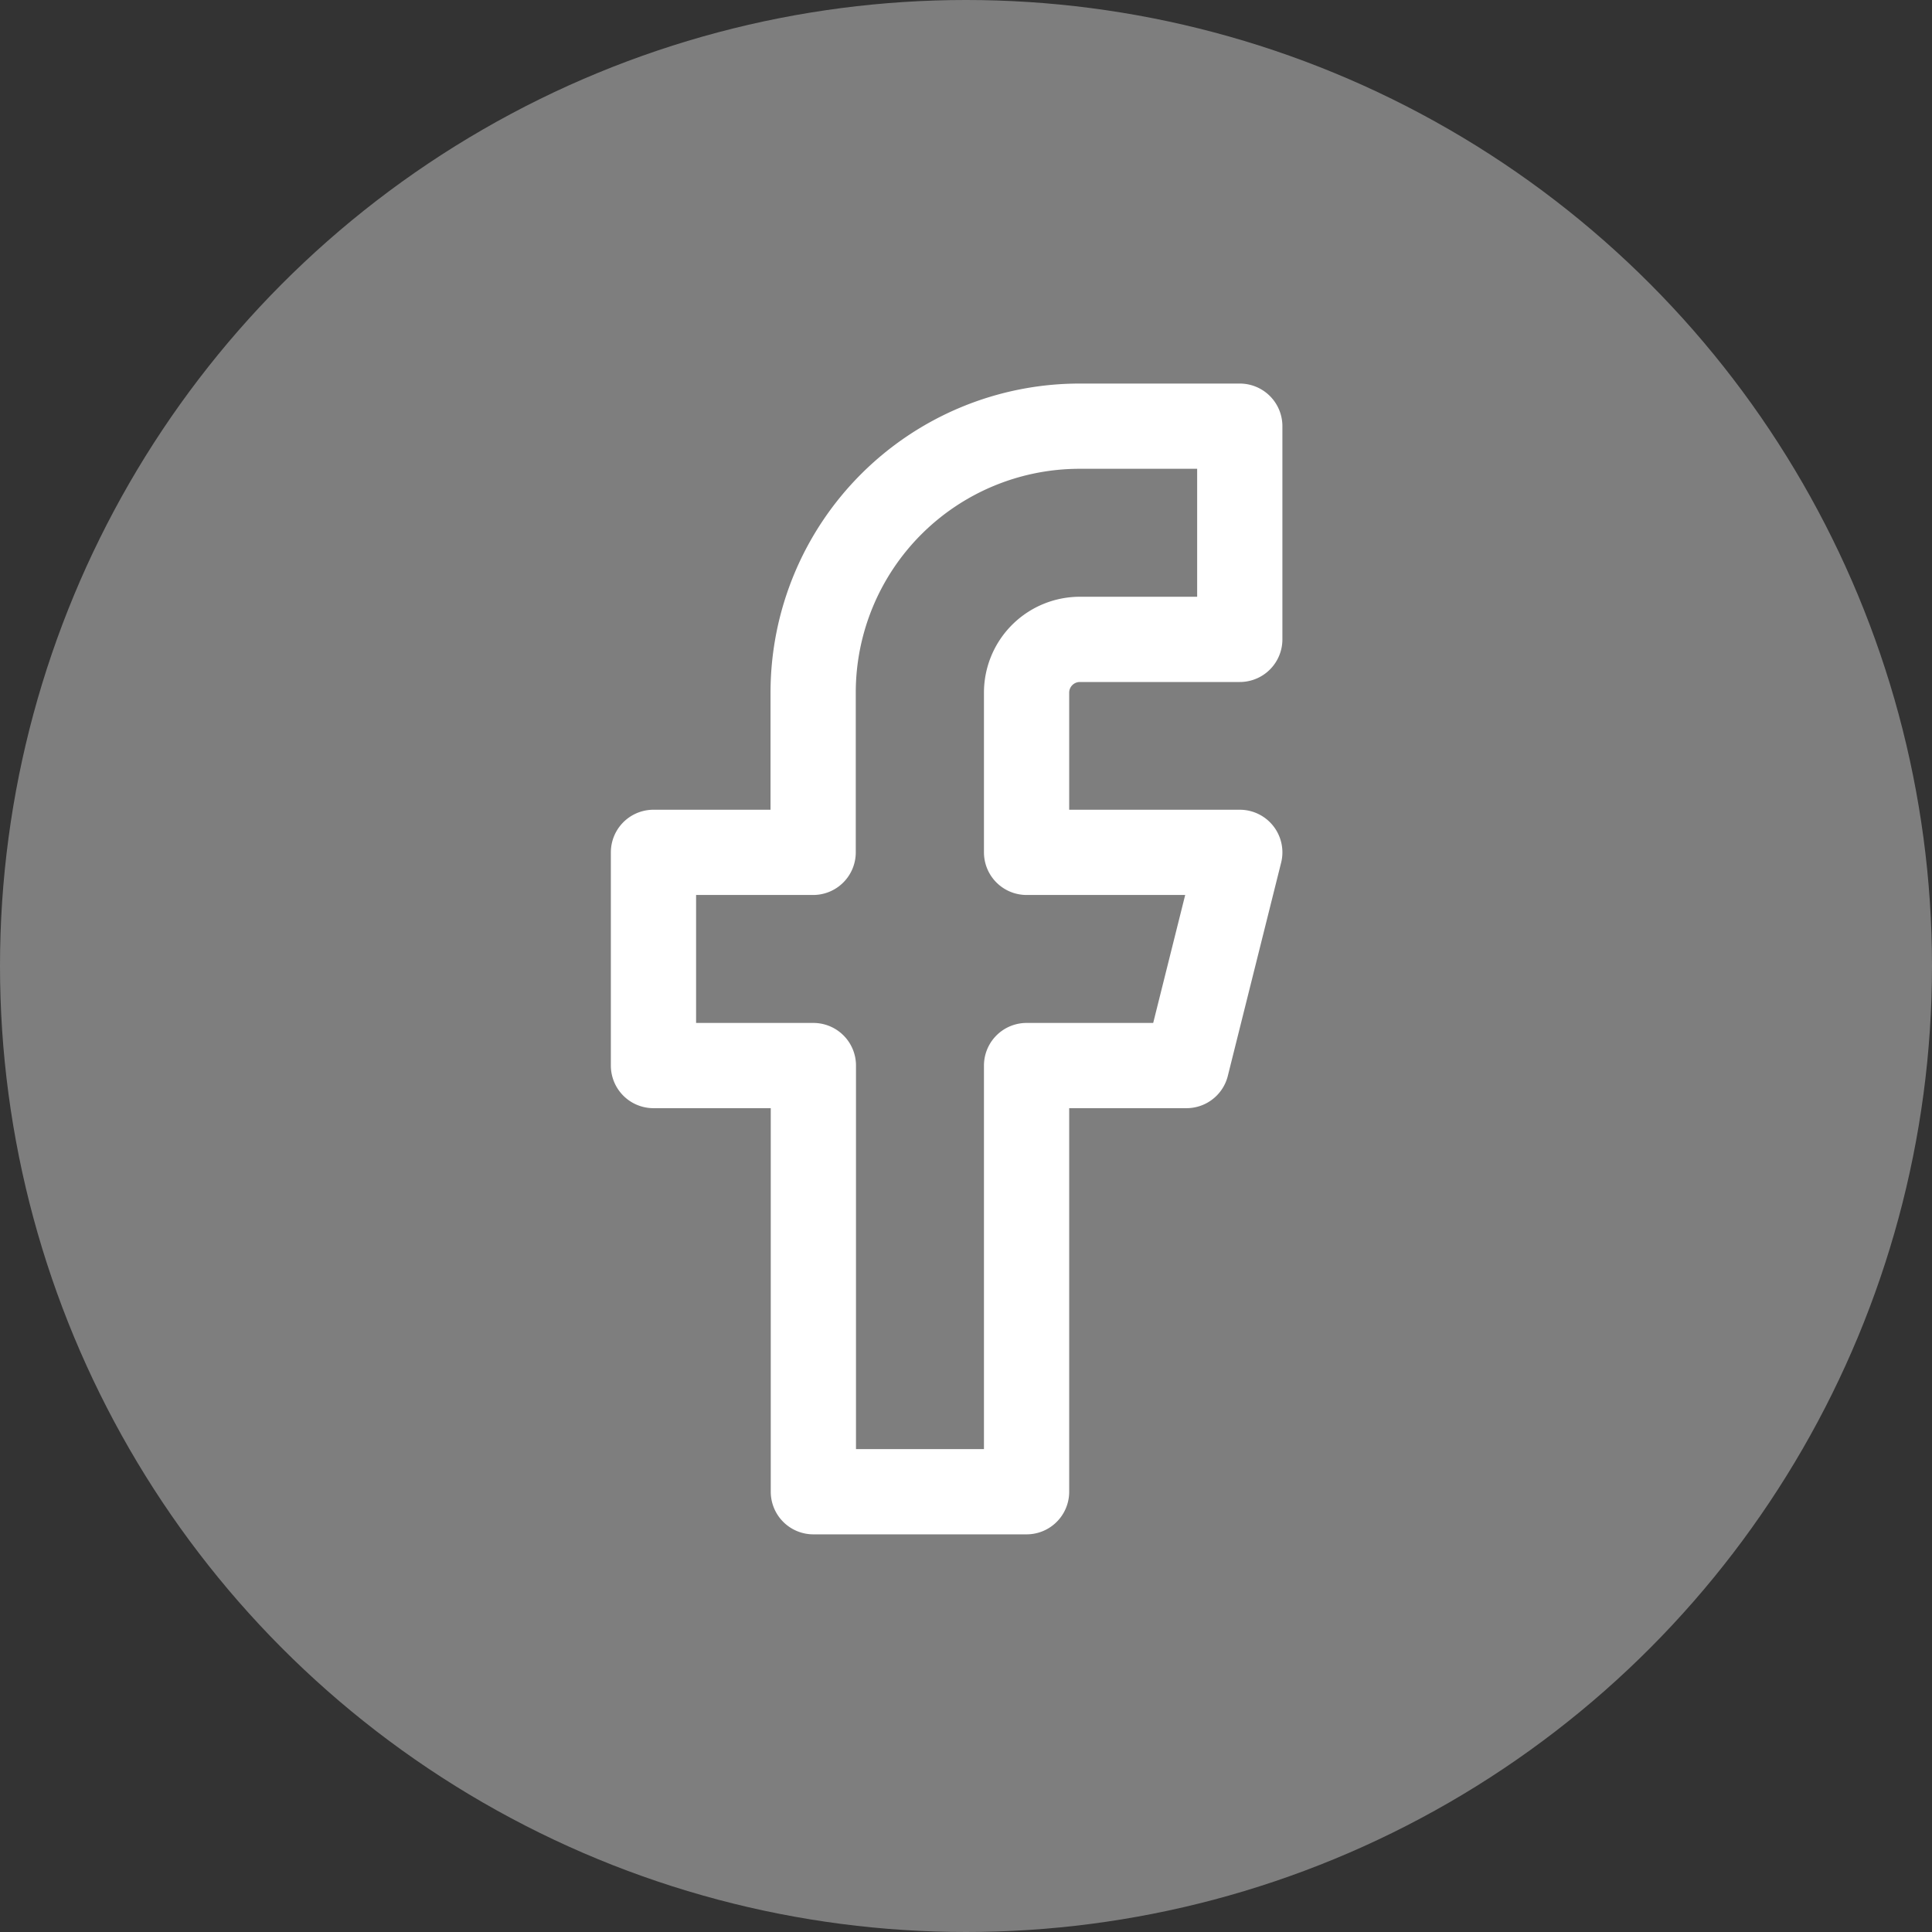 <?xml version="1.0" encoding="UTF-8"?> <svg xmlns="http://www.w3.org/2000/svg" width="34" height="34" viewBox="0 0 34 34"><rect x="0" y="0" width="34" height="34" fill="#333333" stroke="none"/><g id="Facebook" transform="translate(-1202 -5476)"><g id="Componente_91_1" data-name="Componente 91 – 1" transform="translate(1202 5476)"><circle id="Elipse_109" data-name="Elipse 109" cx="17" cy="17" r="17" fill="rgba(255,255,255,0.37)"></circle><path id="facebook-2" data-name="facebook" d="M17.318,2H14.5a4.69,4.69,0,0,0-4.69,4.69V9.5H7v3.752H9.814v7.5h3.752v-7.5H16.38L17.318,9.5H13.566V6.69a.938.938,0,0,1,.938-.938h2.814Z" transform="translate(4.5 5.5)" fill="none" stroke="#fff" stroke-linecap="round" stroke-linejoin="round" stroke-width="1.5"></path></g></g></svg> 